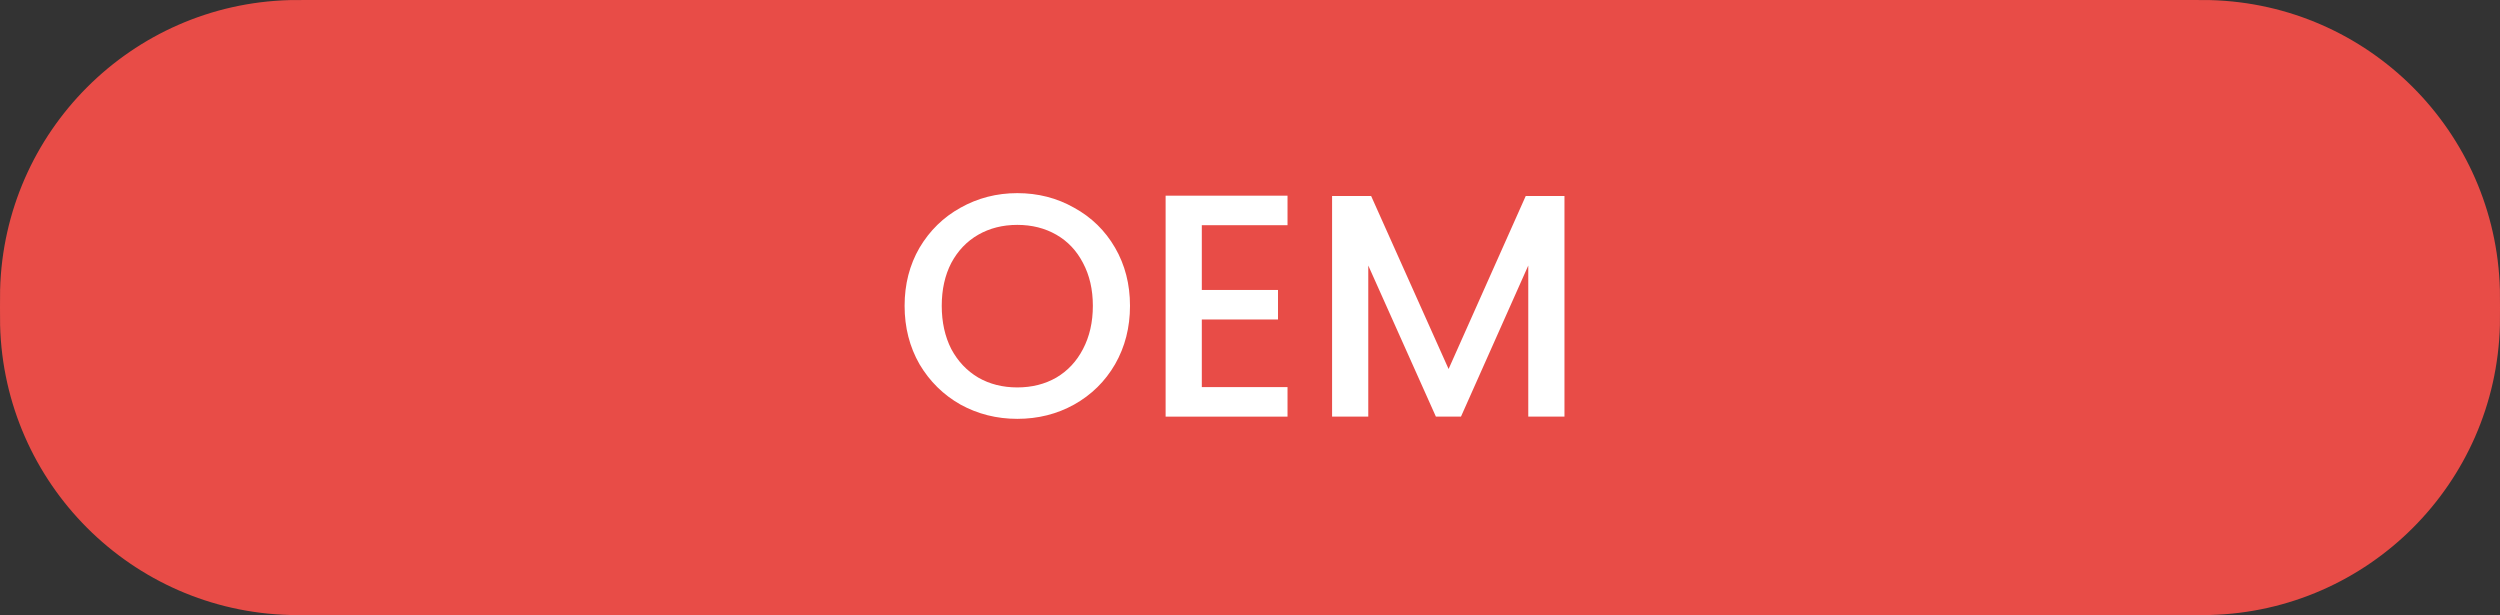 <svg width="126" height="31" viewBox="0 0 126 31" fill="none" xmlns="http://www.w3.org/2000/svg">
<rect x="0" y="0" width="126" height="31" fill="#333333" stroke="none"/>
<path d="M0 15.5C0 15.036 0 14.804 0.005 14.607C0.214 6.631 6.631 0.214 14.607 0.005C14.804 0 15.036 0 15.5 0H110.5C110.964 0 111.196 0 111.393 0.005C119.369 0.214 125.786 6.631 125.995 14.607C126 14.804 126 15.036 126 15.5C126 15.964 126 16.196 125.995 16.393C125.786 24.369 119.369 30.786 111.393 30.995C111.196 31 110.964 31 110.5 31H15.5C15.036 31 14.804 31 14.607 30.995C6.631 30.786 0.214 24.369 0.005 16.393C0 16.196 0 15.964 0 15.5Z" fill="#E84C47"/>
<path d="M51.272 21.11C50.237 21.11 49.282 20.87 48.408 20.39C47.544 19.9 46.856 19.222 46.344 18.358C45.843 17.484 45.592 16.502 45.592 15.414C45.592 14.326 45.843 13.35 46.344 12.486C46.856 11.622 47.544 10.95 48.408 10.47C49.282 9.98 50.237 9.734 51.272 9.734C52.317 9.734 53.272 9.98 54.136 10.47C55.011 10.95 55.699 11.622 56.2 12.486C56.701 13.35 56.952 14.326 56.952 15.414C56.952 16.502 56.701 17.484 56.2 18.358C55.699 19.222 55.011 19.9 54.136 20.39C53.272 20.87 52.317 21.11 51.272 21.11ZM51.272 19.526C52.008 19.526 52.664 19.361 53.24 19.03C53.816 18.689 54.264 18.209 54.584 17.59C54.914 16.961 55.08 16.236 55.08 15.414C55.08 14.593 54.914 13.873 54.584 13.254C54.264 12.636 53.816 12.161 53.24 11.83C52.664 11.5 52.008 11.334 51.272 11.334C50.536 11.334 49.88 11.5 49.304 11.83C48.728 12.161 48.275 12.636 47.944 13.254C47.624 13.873 47.464 14.593 47.464 15.414C47.464 16.236 47.624 16.961 47.944 17.59C48.275 18.209 48.728 18.689 49.304 19.03C49.88 19.361 50.536 19.526 51.272 19.526Z" fill="white"/>
<path d="M60.571 11.35V14.614H64.411V16.102H60.571V19.51H64.891V20.998H58.747V9.862H64.891V11.35H60.571Z" fill="white"/>
<path d="M78.849 9.878V20.998H77.025V13.382L73.633 20.998H72.369L68.961 13.382V20.998H67.137V9.878H69.105L73.009 18.598L76.897 9.878H78.849Z" fill="white"/>
</svg>
